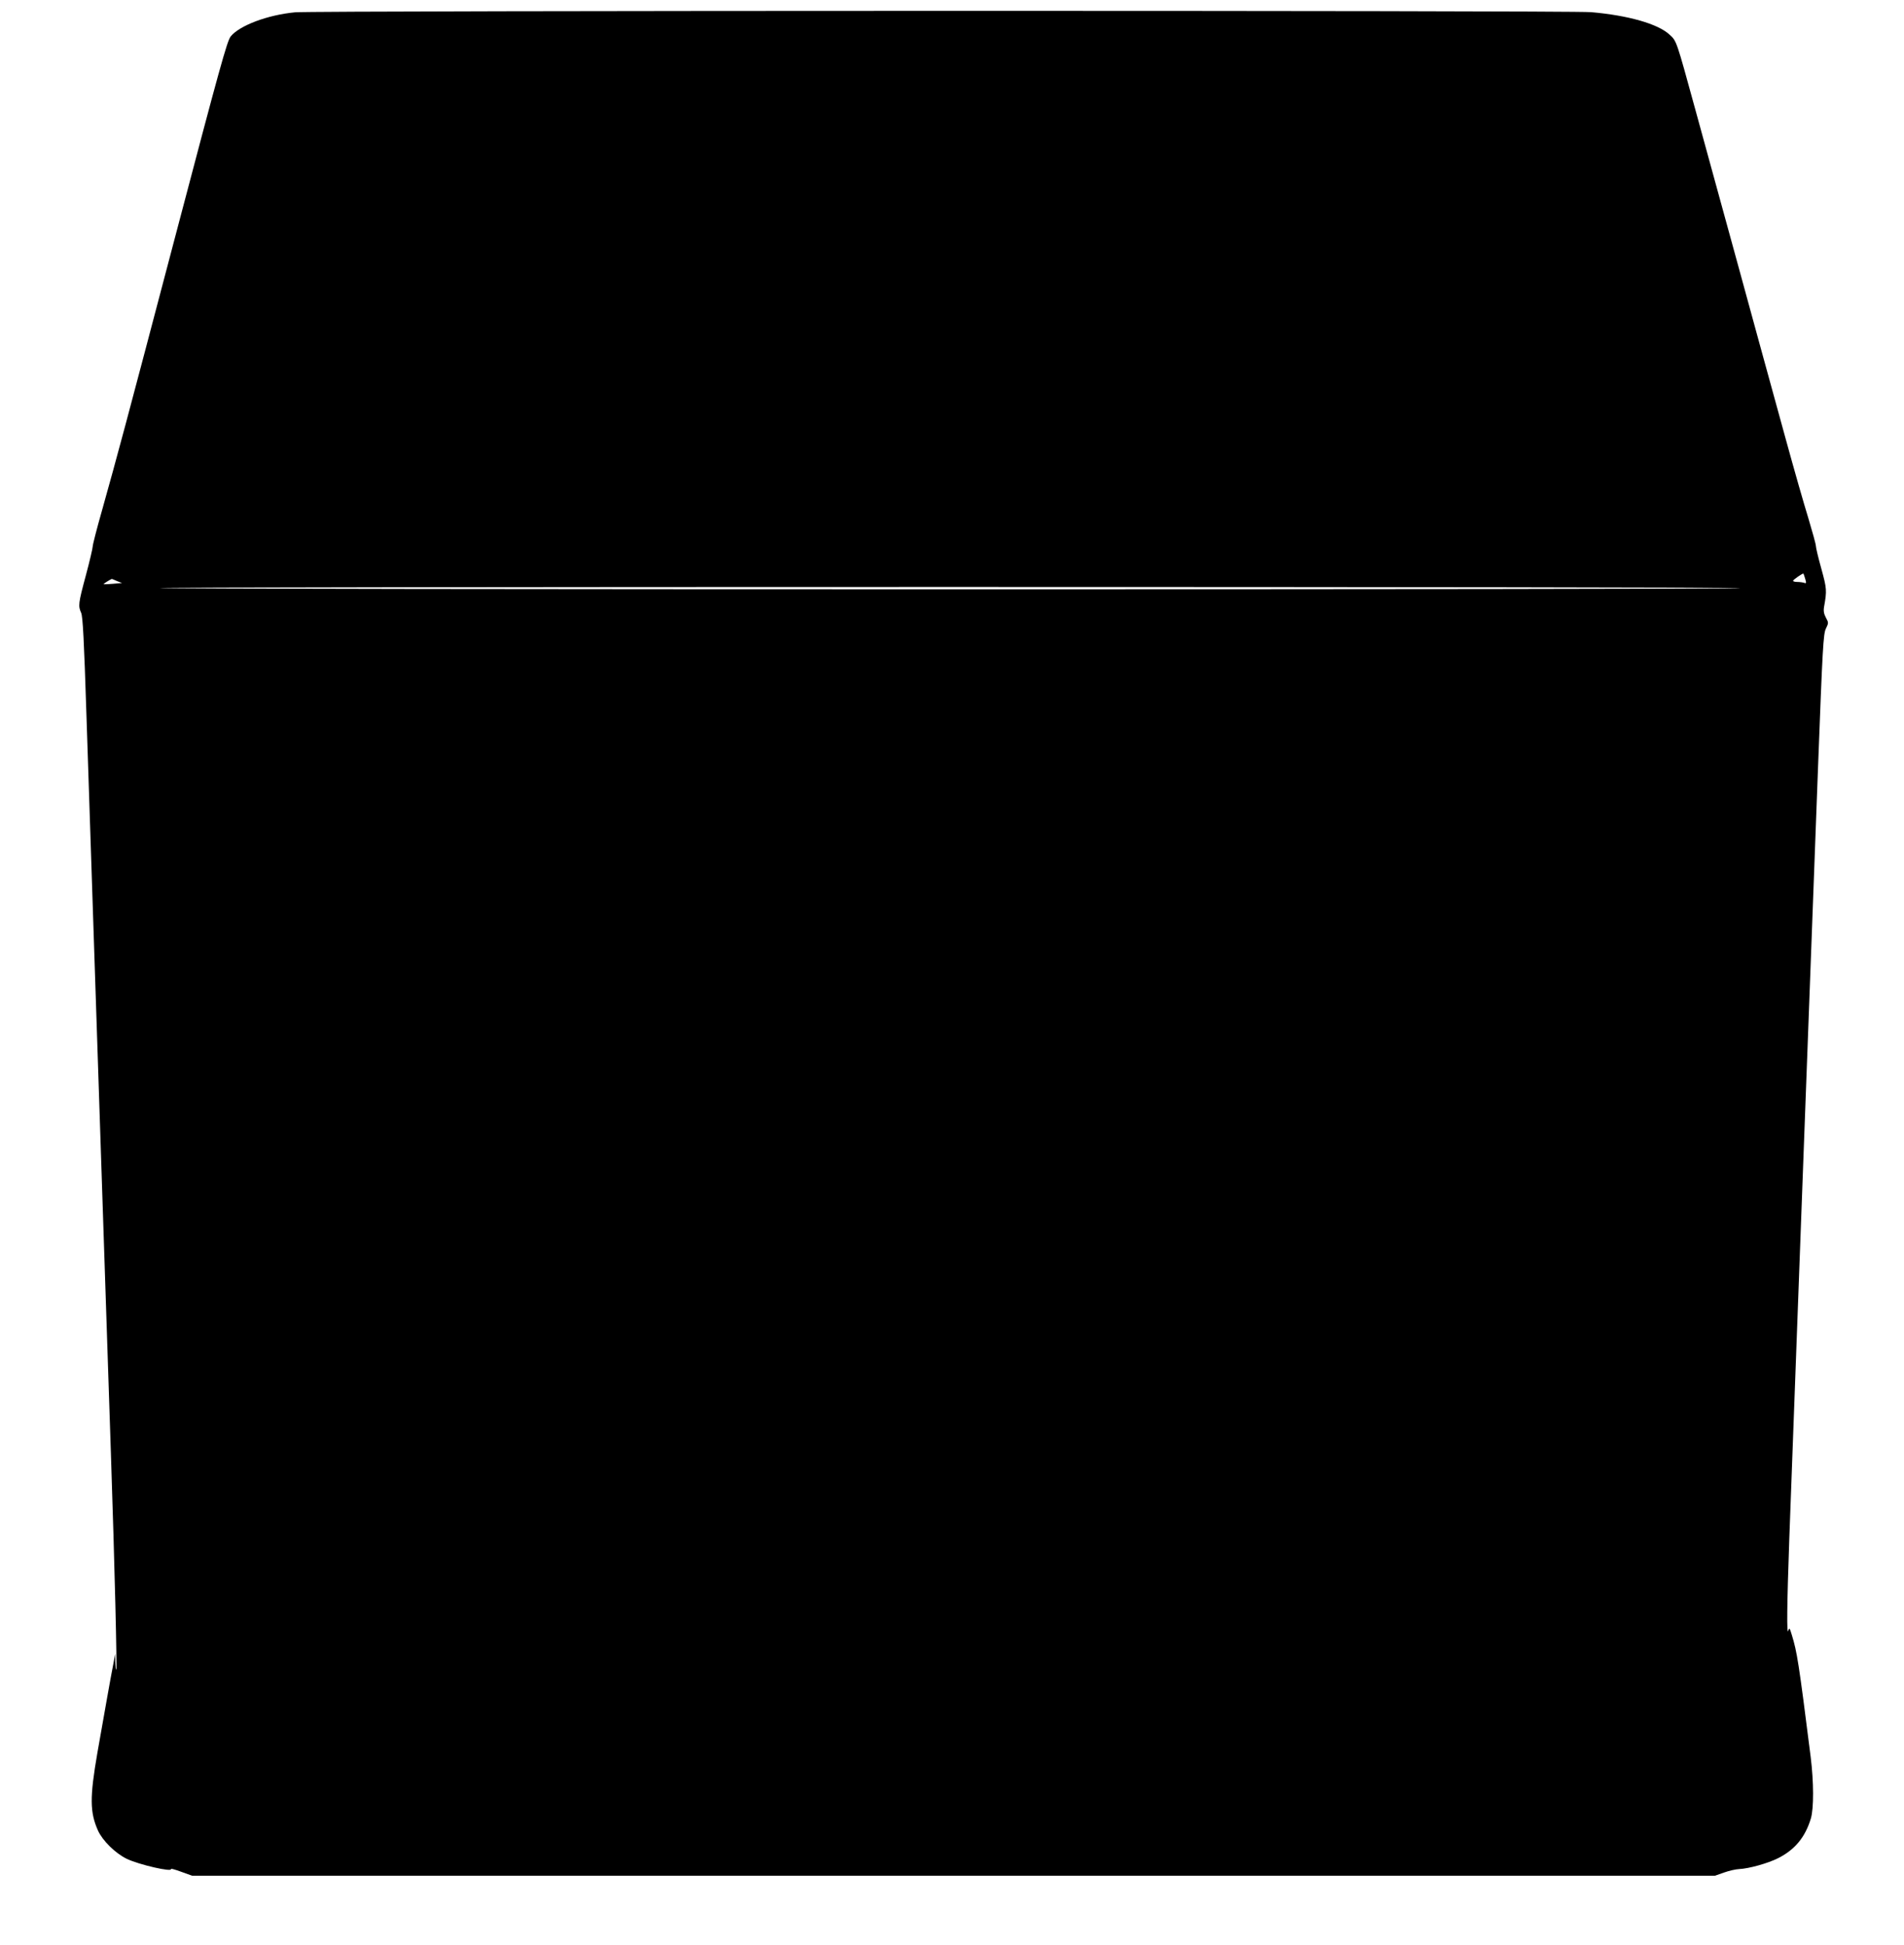 <?xml version="1.0" standalone="no"?>
<!DOCTYPE svg PUBLIC "-//W3C//DTD SVG 20010904//EN"
 "http://www.w3.org/TR/2001/REC-SVG-20010904/DTD/svg10.dtd">
<svg version="1.0" xmlns="http://www.w3.org/2000/svg"
 width="1253pt" height="1280pt" viewBox="0 0 1253 1280"
 preserveAspectRatio="xMidYMid meet">
<g transform="translate(0,1280) scale(0.1,-0.1)"
fill="#000000" stroke="none">
<path d="M1942 12719 c-181 -17 -366 -87 -424 -159 -24 -31 -71 -201 -363
-1310 -339 -1288 -378 -1432 -485 -1814 -33 -116 -60 -221 -60 -233 0 -11 -20
-97 -45 -190 -50 -185 -51 -201 -31 -246 11 -25 19 -178 35 -677 12 -355 35
-1050 51 -1545 16 -495 43 -1309 60 -1810 17 -500 39 -1178 50 -1505 25 -746
41 -1412 35 -1418 -3 -3 -5 19 -6 49 l-1 54 -13 -70 c-16 -80 -60 -331 -104
-580 -51 -295 -50 -392 4 -513 31 -67 113 -148 188 -185 80 -39 307 -91 292
-67 -3 4 28 -4 68 -19 l72 -26 5010 0 5010 0 60 21 c33 12 78 22 100 23 65 3
189 38 255 71 112 56 180 139 217 262 20 68 19 241 -1 403 -79 627 -90 693
-124 804 -14 47 -17 51 -23 30 -12 -41 -9 179 6 601 30 823 157 4223 189 5075
30 796 35 884 52 918 18 37 18 39 0 72 -13 24 -17 44 -12 72 19 106 18 119
-18 250 -20 71 -36 139 -36 150 0 11 -23 94 -50 184 -28 90 -96 328 -151 529
-55 201 -131 478 -169 615 -38 138 -100 366 -139 508 -39 141 -102 371 -140
510 -38 138 -104 378 -146 532 -123 448 -121 445 -168 487 -76 71 -273 127
-517 148 -139 12 -8403 11 -8528 -1z m9938 -3729 c8 -27 7 -31 -6 -26 -9 3
-29 6 -45 6 -16 0 -29 3 -29 8 1 7 63 50 68 47 1 -1 7 -17 12 -35z m-11110
-14 l33 -13 -59 -5 c-33 -3 -61 -4 -62 -3 -3 3 43 31 54 35 1 0 16 -6 34 -14z
m10680 -47 c-58 -10 -10329 -10 -10395 1 -27 4 2310 7 5195 7 2885 0 5225 -3
5200 -8z"/>
</g>
</svg>
